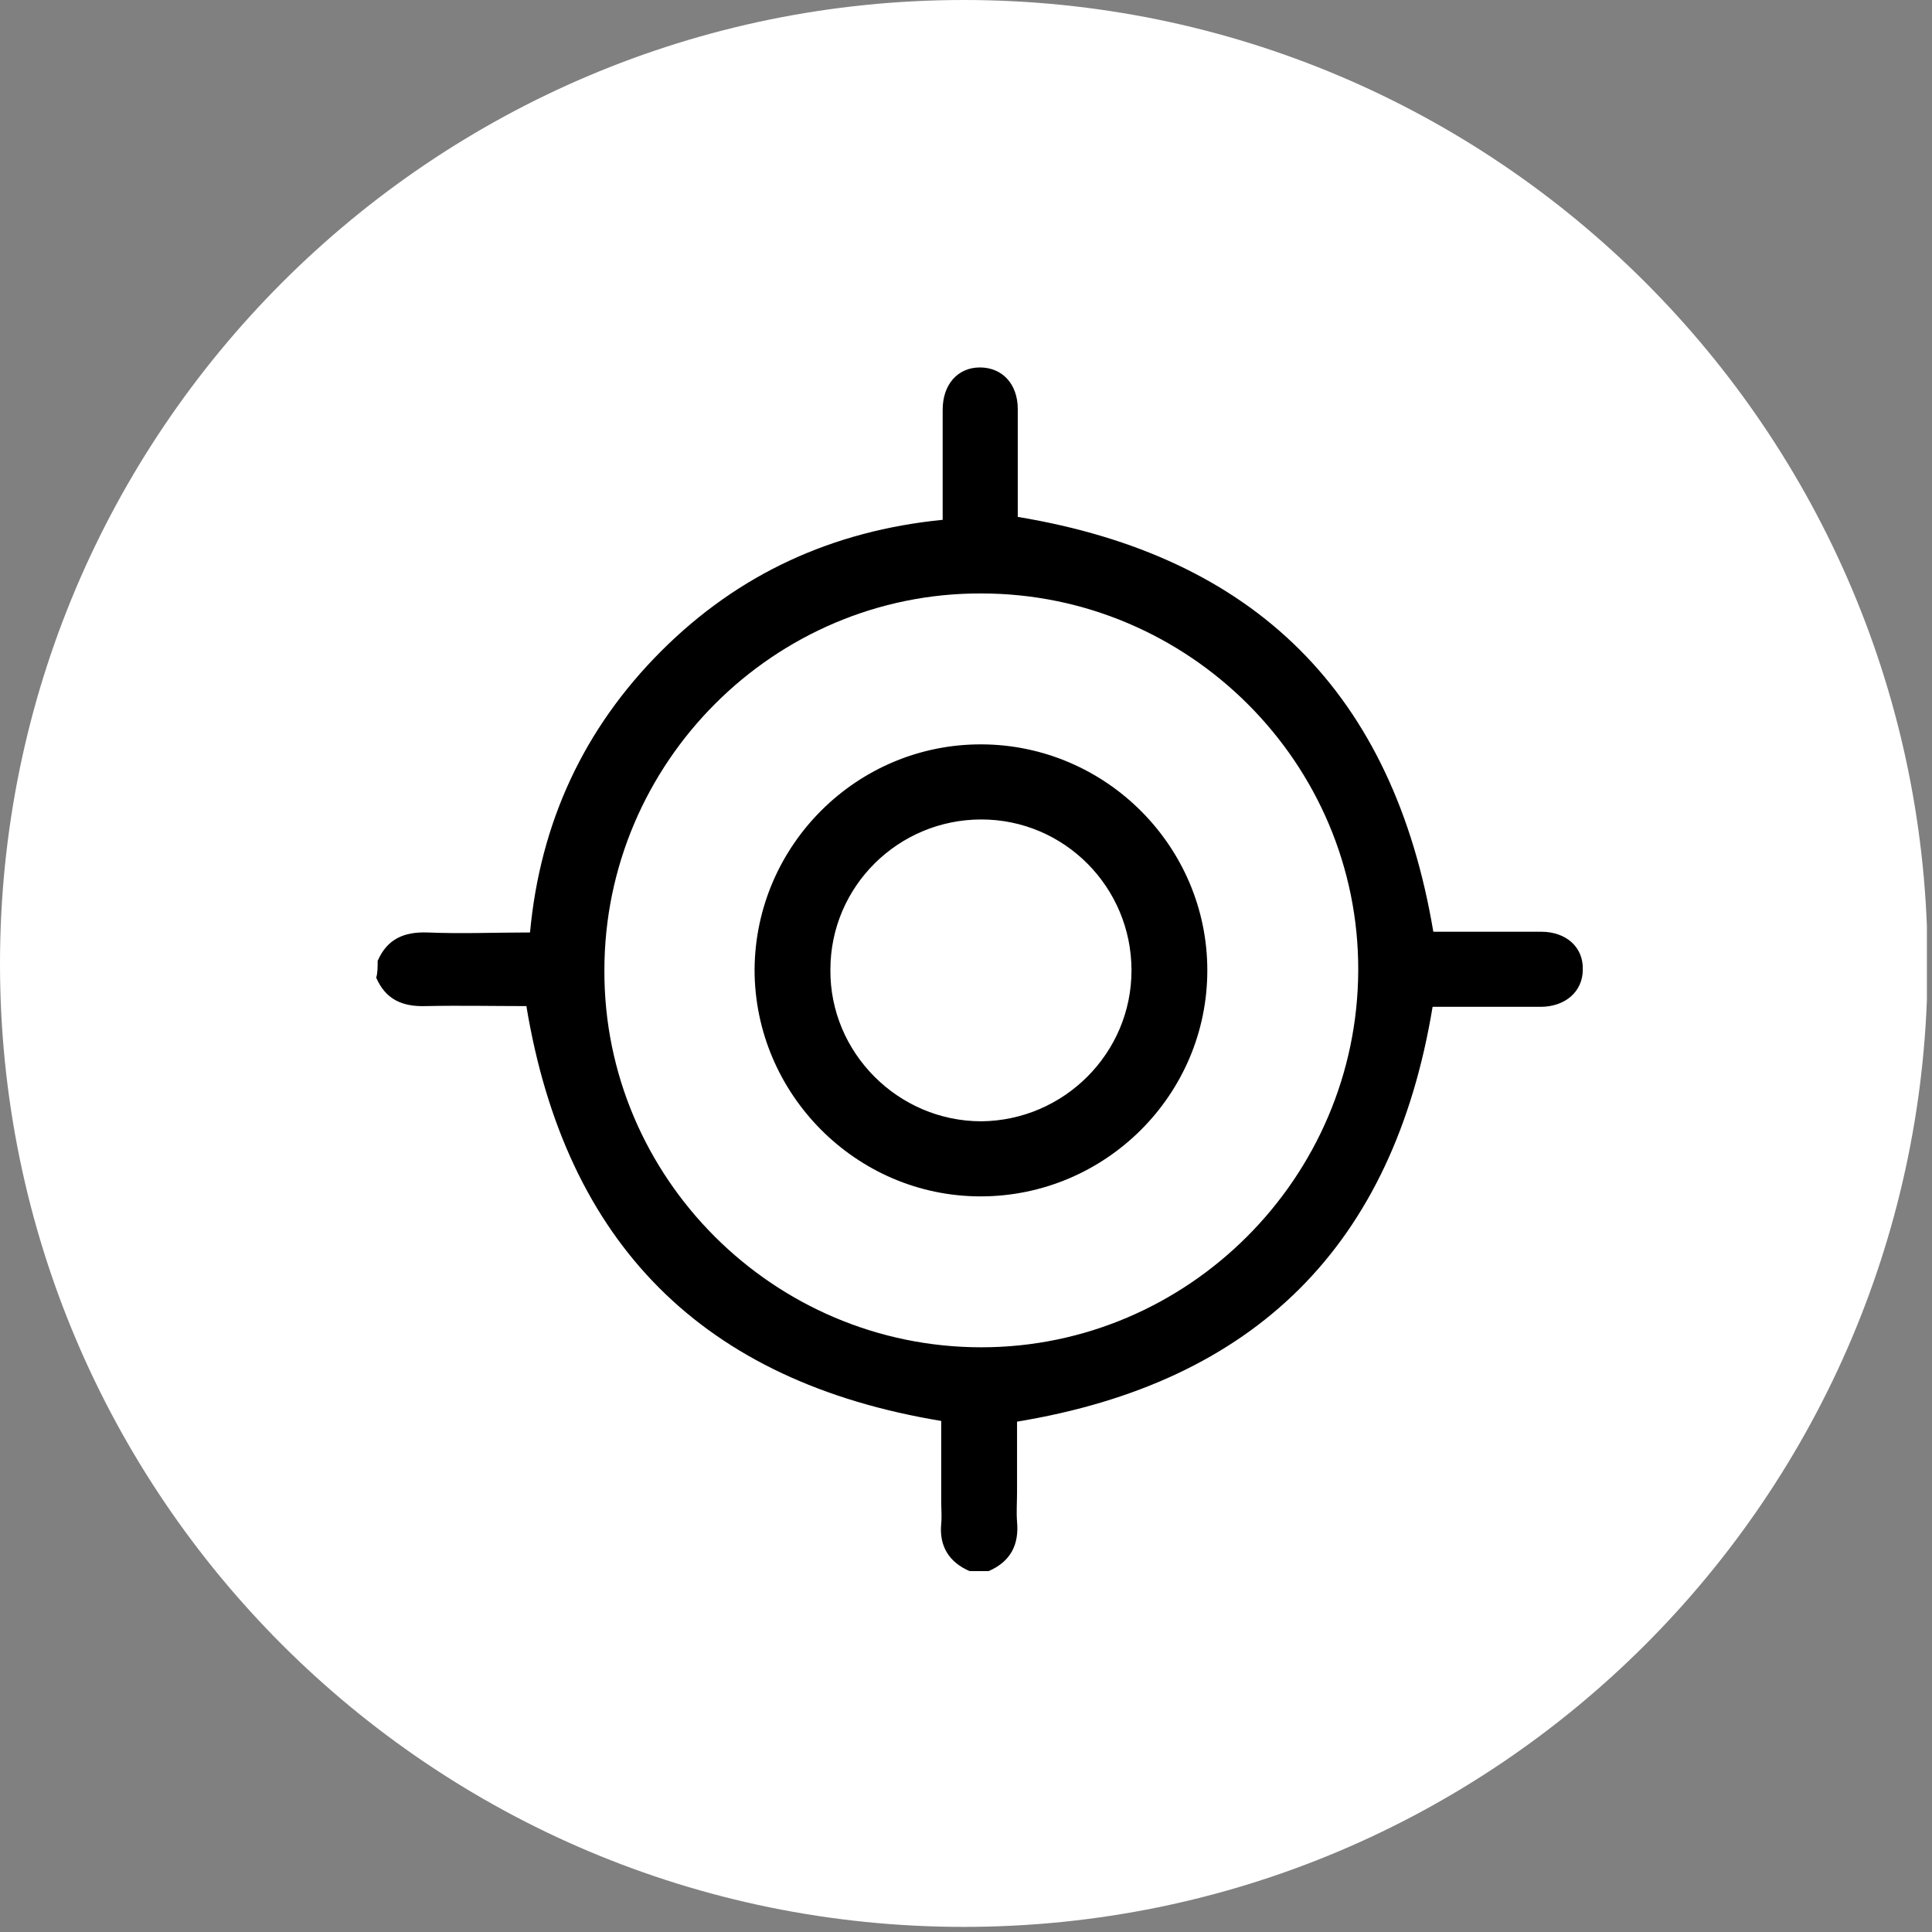 <svg width="265" height="265" viewBox="0 0 265 265" fill="none" xmlns="http://www.w3.org/2000/svg">
<rect x="0" y="0" width="265" height="265" fill="#808080" stroke="none"/>
<g clip-path="url(#clip0_1049_314)">
<path d="M132.2 264.3C59.2 264.3 0 205.2 0 132.2C0 59.2 59.2 0 132.2 0C205.2 0 264.4 59.2 264.4 132.2C264.3 205.2 205.2 264.3 132.2 264.3Z" fill="white"/>
<path d="M51.8 131.8C53.1 128.8 55.4 127.8 58.6 127.9C63.3 128.1 67.9 127.9 72.7 127.9C74.1 112.8 80.1 99.9 90.7 89.3C101.3 78.7 114.2 72.8 129.3 71.3C129.3 70.7 129.3 70.1 129.3 69.6C129.3 65.1 129.3 60.7 129.3 56.2C129.3 52.7 131.4 50.4 134.4 50.4C137.5 50.4 139.6 52.7 139.6 56.1C139.6 61.1 139.6 66.1 139.6 70.9C172.2 76.3 191.1 95.1 196.6 127.8C197.2 127.8 198.1 127.8 199 127.8C203.1 127.8 207.3 127.8 211.4 127.8C214.8 127.8 217.2 129.9 217.1 133C217.1 136 214.7 138.1 211.3 138.1C206.8 138.1 202.4 138.1 197.9 138.1C197.4 138.1 196.8 138.1 196.5 138.1C191.1 170.8 172.2 189.6 139.5 195C139.5 198.1 139.5 201.4 139.5 204.7C139.5 206 139.4 207.4 139.5 208.7C139.8 211.9 138.6 214.2 135.6 215.5C134.7 215.5 133.9 215.5 133 215.5C130.2 214.3 128.8 212.1 129.1 209C129.2 208 129.1 207 129.1 205.9C129.1 202.1 129.1 198.4 129.1 194.9C96.4 189.5 77.6 170.6 72.2 138C67.8 138 63.1 137.9 58.4 138C55.2 138.1 52.9 137.1 51.6 134.1C51.8 133.5 51.8 132.6 51.8 131.8ZM186.3 133.1C186.4 104.7 163.1 81.4 134.6 81.4C106.2 81.3 82.9 104.6 82.9 133.1C82.8 161.5 106.1 184.8 134.6 184.8C162.9 184.8 186.2 161.6 186.3 133.1Z" fill="black"/>
<path d="M134.5 164.1C117.4 164.1 103.5 150 103.5 133C103.6 115.9 117.6 102 134.7 102.1C151.7 102.2 165.6 116.1 165.6 133.1C165.6 150.2 151.6 164.1 134.5 164.1ZM155.2 133.1C155.2 121.7 146 112.4 134.6 112.4C123.2 112.4 113.9 121.6 113.9 133C113.8 144.4 123.2 153.8 134.6 153.8C145.9 153.7 155.2 144.5 155.2 133.1Z" fill="black"/>
</g>
<defs>
<clipPath id="clip0_1049_314">
<rect width="264.3" height="264.3" fill="white"/>
</clipPath>
</defs>
</svg>
